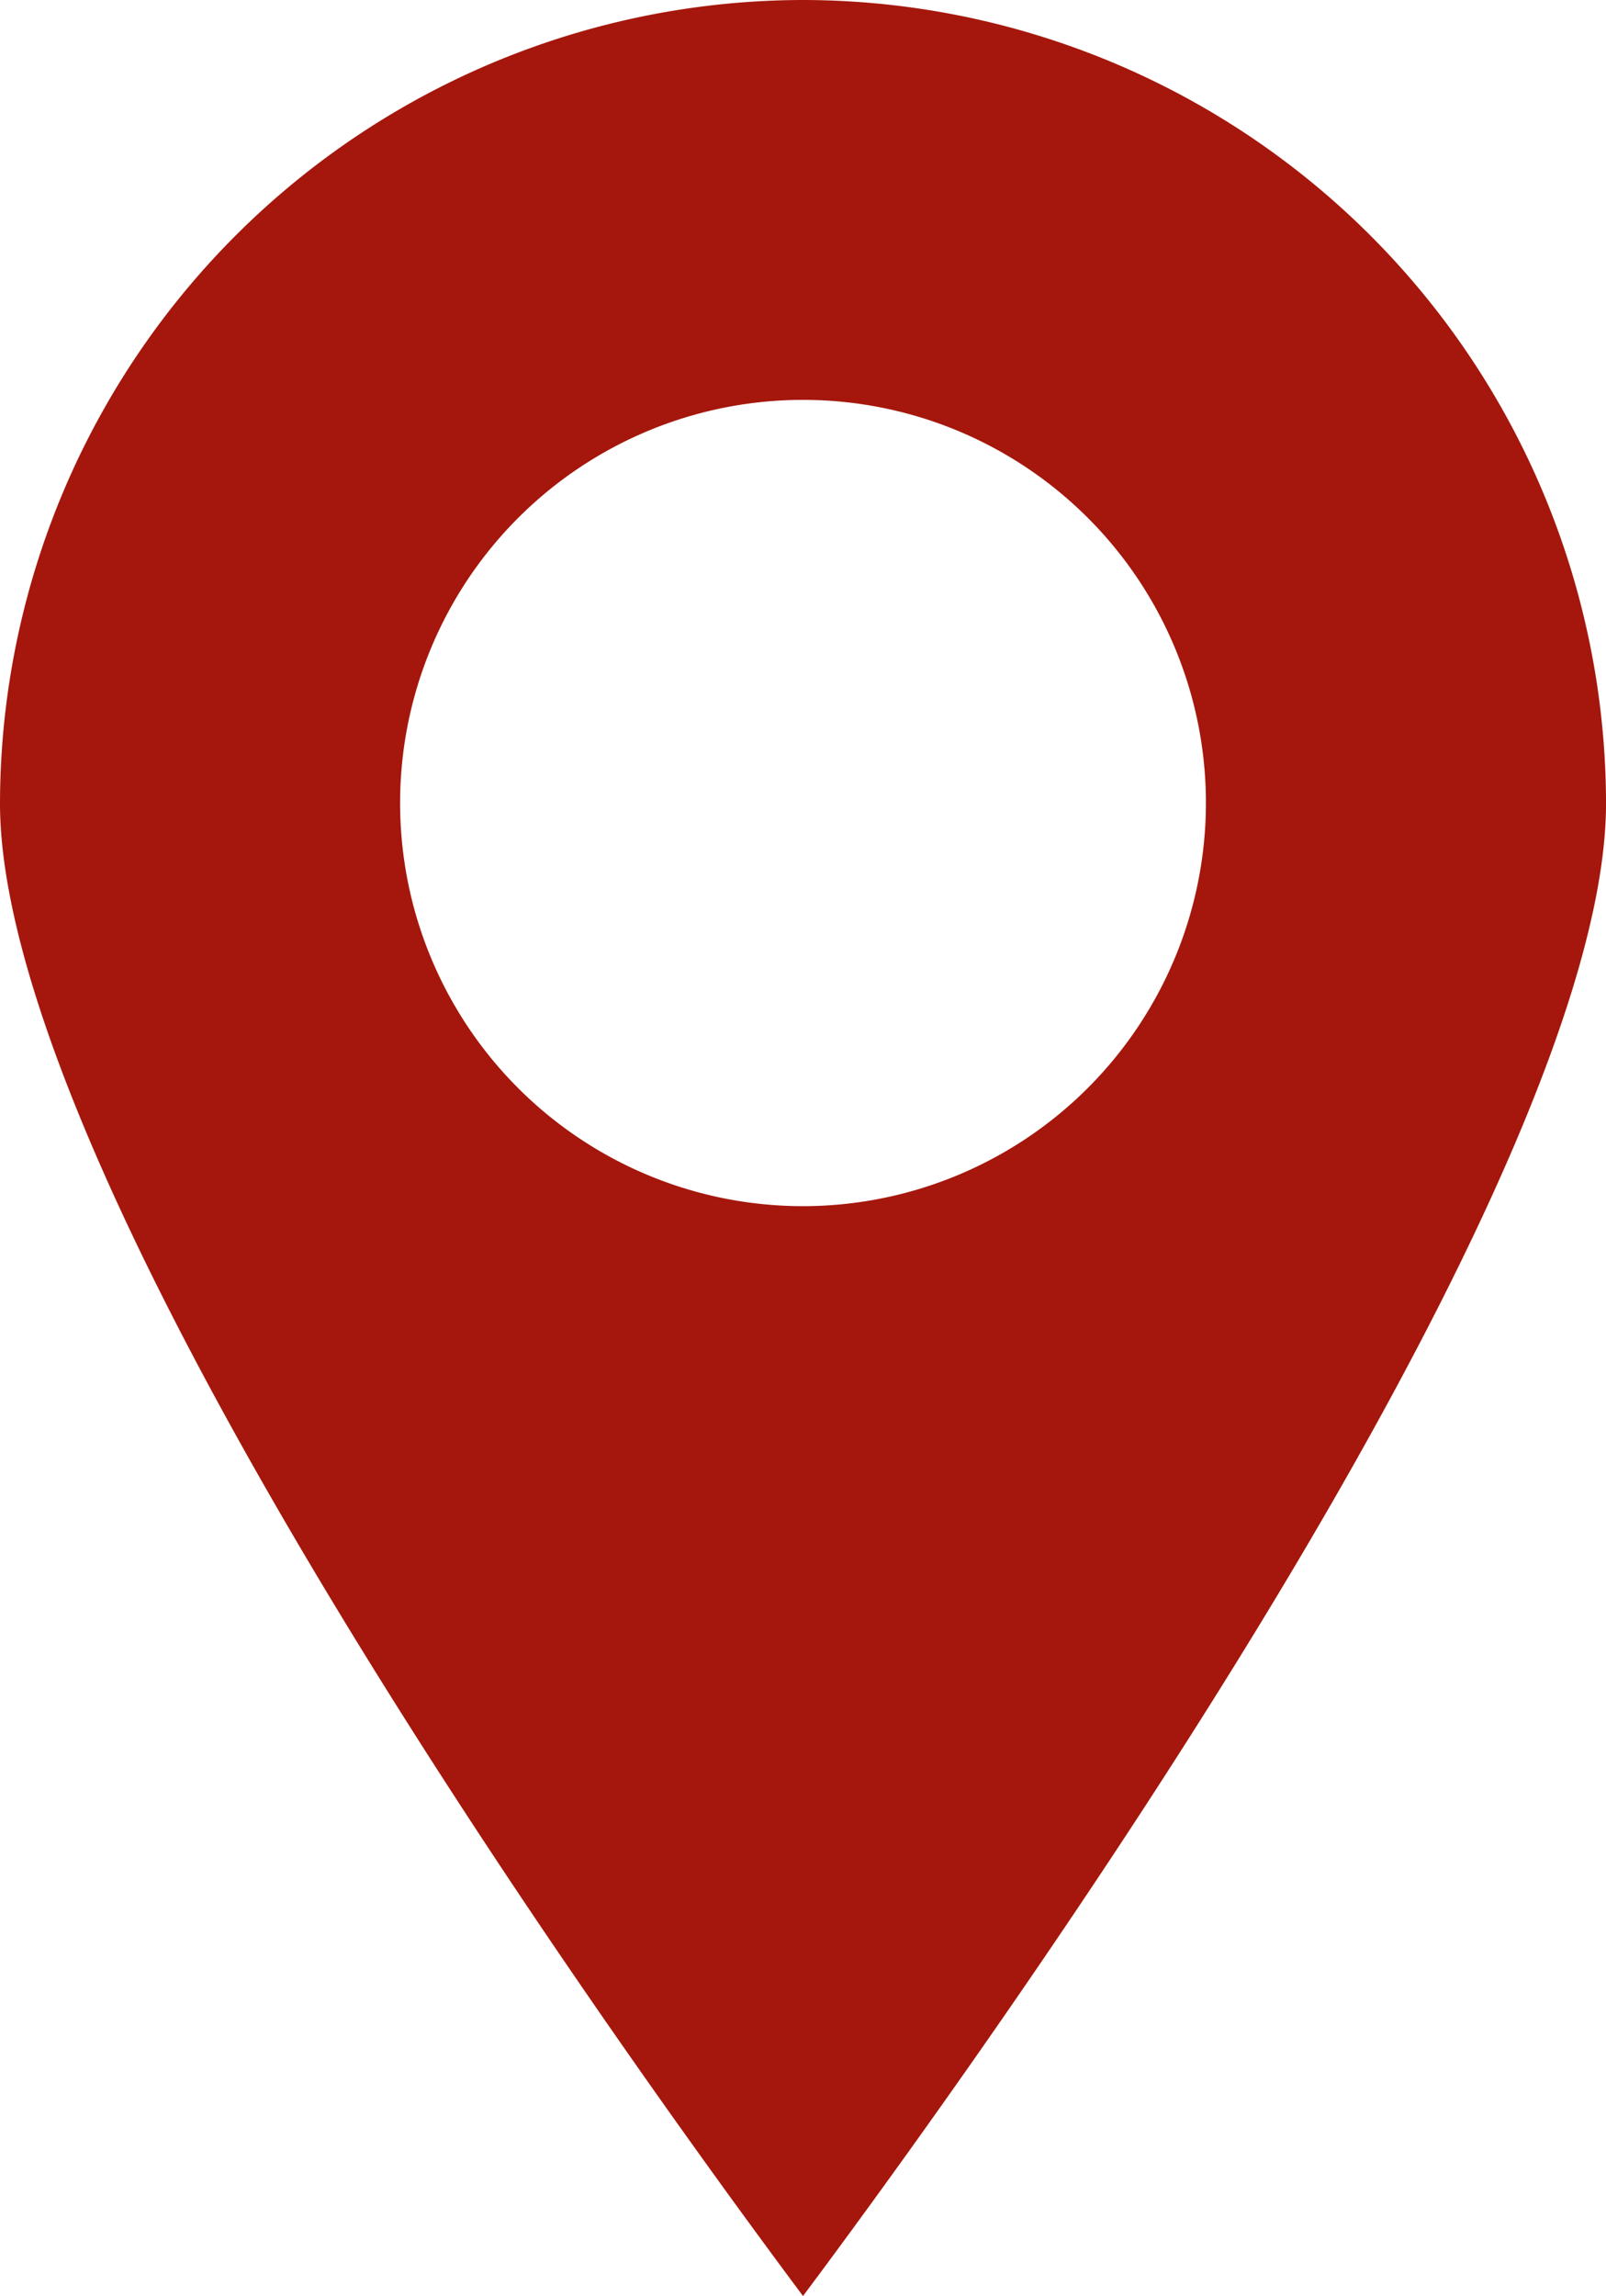 <svg id="red-ping" xmlns="http://www.w3.org/2000/svg" width="48.713" height="69.599" viewBox="0 0 48.713 69.599">
  <path id="Path_36" data-name="Path 36" d="M2187.856,223.9a24.389,24.389,0,0,0-24.356,24.357c0,5.551,4.4,15.391,12.724,28.445,4.69,7.359,9.424,13.842,11.633,16.8,2.209-2.955,6.943-9.439,11.634-16.8,8.32-13.053,12.723-22.894,12.723-28.445A24.389,24.389,0,0,0,2187.856,223.9Zm0,36.564a12.221,12.221,0,1,1,12.222-12.221A12.231,12.231,0,0,1,2187.856,260.464Z" transform="translate(-2163.5 -223.9)" fill="#a5170c"/>
</svg>
